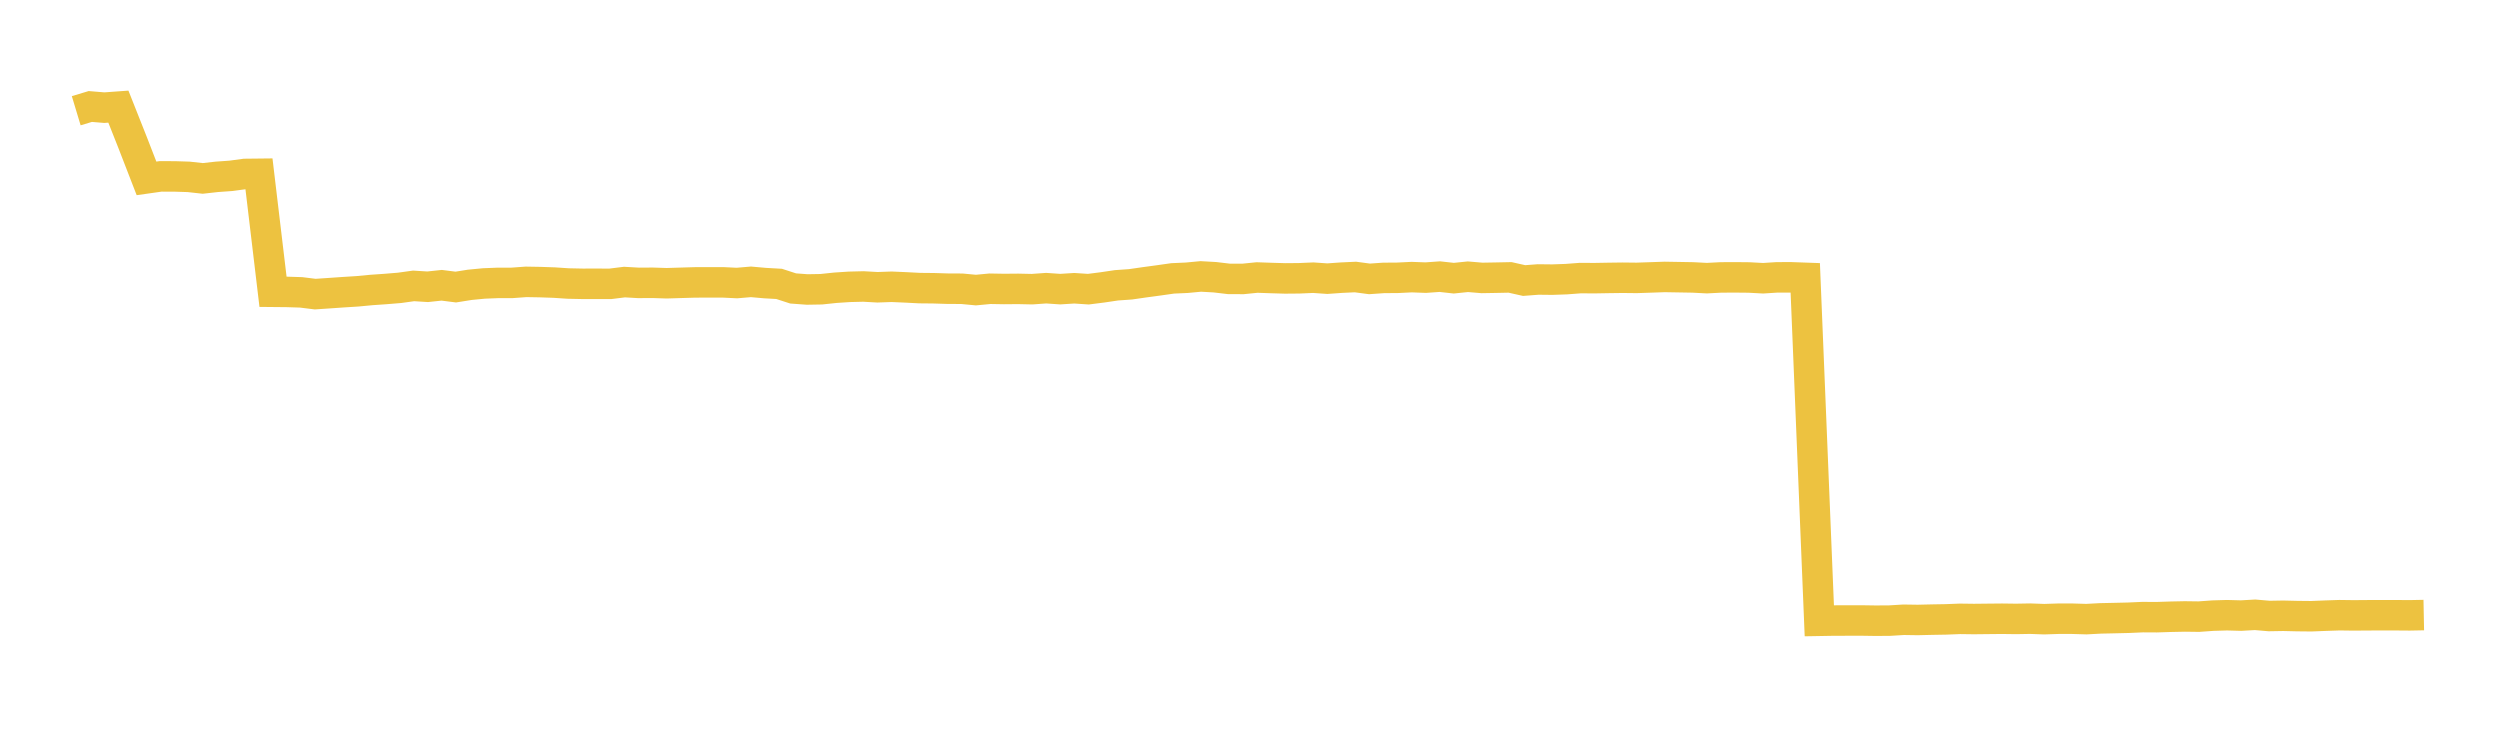 <svg width="164" height="48" xmlns="http://www.w3.org/2000/svg" xmlns:xlink="http://www.w3.org/1999/xlink"><path fill="none" stroke="rgb(237,194,64)" stroke-width="2" d="M5,7.264L5.922,6.986L6.844,7.062L7.766,6.995L8.689,9.324L9.611,11.702L10.533,11.571L11.455,11.573L12.377,11.602L13.299,11.704L14.222,11.601L15.144,11.535L16.066,11.411L16.988,11.401L17.91,19.141L18.832,19.15L19.754,19.179L20.677,19.294L21.599,19.232L22.521,19.168L23.443,19.11L24.365,19.023L25.287,18.959L26.21,18.883L27.132,18.755L28.054,18.812L28.976,18.714L29.898,18.831L30.82,18.684L31.743,18.595L32.665,18.558L33.587,18.557L34.509,18.49L35.431,18.506L36.353,18.538L37.275,18.599L38.198,18.618L39.12,18.617L40.042,18.619L40.964,18.504L41.886,18.557L42.808,18.551L43.731,18.581L44.653,18.553L45.575,18.526L46.497,18.522L47.419,18.522L48.341,18.567L49.263,18.489L50.186,18.571L51.108,18.623L52.03,18.922L52.952,18.99L53.874,18.974L54.796,18.877L55.719,18.816L56.641,18.793L57.563,18.845L58.485,18.812L59.407,18.852L60.329,18.9L61.251,18.909L62.174,18.938L63.096,18.942L64.018,19.029L64.94,18.942L65.862,18.958L66.784,18.95L67.707,18.97L68.629,18.904L69.551,18.967L70.473,18.909L71.395,18.97L72.317,18.853L73.24,18.716L74.162,18.651L75.084,18.518L76.006,18.393L76.928,18.262L77.85,18.221L78.772,18.134L79.695,18.186L80.617,18.295L81.539,18.298L82.461,18.205L83.383,18.237L84.305,18.264L85.228,18.256L86.15,18.216L87.072,18.28L87.994,18.215L88.916,18.172L89.838,18.295L90.76,18.231L91.683,18.224L92.605,18.179L93.527,18.213L94.449,18.147L95.371,18.249L96.293,18.154L97.216,18.232L98.138,18.216L99.06,18.197L99.982,18.404L100.904,18.334L101.826,18.344L102.749,18.312L103.671,18.242L104.593,18.248L105.515,18.232L106.437,18.22L107.359,18.23L108.281,18.199L109.204,18.167L110.126,18.183L111.048,18.199L111.97,18.247L112.892,18.199L113.814,18.194L114.737,18.203L115.659,18.253L116.581,18.194L117.503,18.193L118.425,18.226L119.347,40.724L120.269,40.708L121.192,40.706L122.114,40.704L123.036,40.718L123.958,40.712L124.88,40.656L125.802,40.67L126.725,40.648L127.647,40.632L128.569,40.596L129.491,40.608L130.413,40.598L131.335,40.589L132.257,40.601L133.18,40.585L134.102,40.618L135.024,40.588L135.946,40.588L136.868,40.615L137.79,40.566L138.713,40.546L139.635,40.524L140.557,40.483L141.479,40.488L142.401,40.458L143.323,40.439L144.246,40.451L145.168,40.385L146.09,40.358L147.012,40.383L147.934,40.331L148.856,40.41L149.778,40.394L150.701,40.416L151.623,40.425L152.545,40.388L153.467,40.357L154.389,40.369L155.311,40.362L156.234,40.358L157.156,40.359L158.078,40.366L159,40.348"></path></svg>